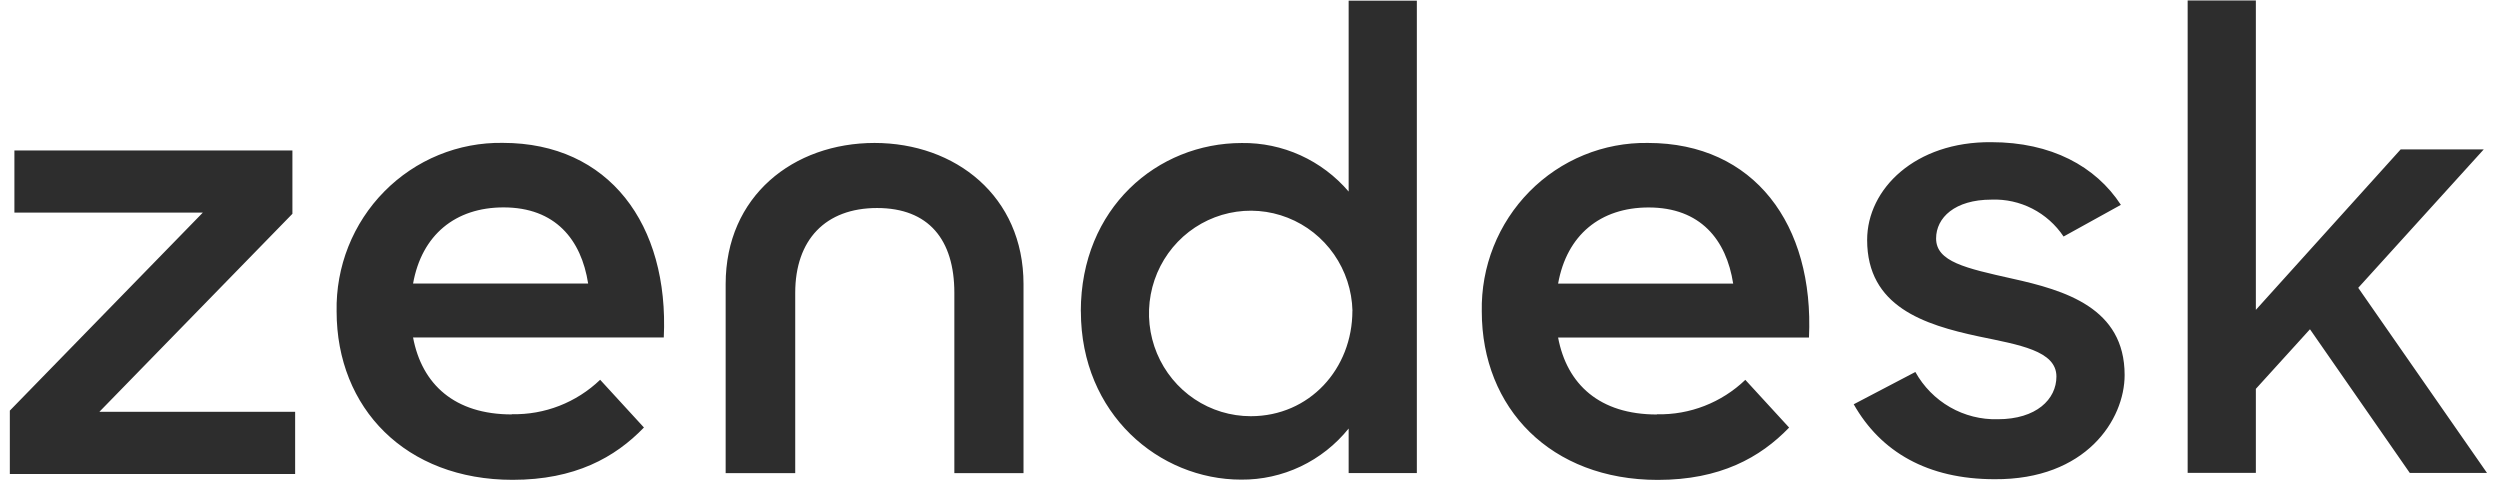<svg width="146" height="29" viewBox="0 0 146 29" fill="none" xmlns="http://www.w3.org/2000/svg">
<path d="M96.769 24.194C98.684 24.237 100.538 23.514 101.927 22.183L104.485 24.97C102.796 26.723 100.454 28.026 96.813 28.026C90.571 28.026 86.536 23.844 86.536 18.189C86.511 16.893 86.744 15.605 87.223 14.402C87.701 13.199 88.415 12.106 89.32 11.188C90.226 10.269 91.306 9.544 92.496 9.056C93.685 8.568 94.96 8.327 96.243 8.348C102.441 8.348 105.954 13.109 105.644 19.713H90.993C91.511 22.456 93.423 24.206 96.757 24.206L96.769 24.194ZM101.218 16.564C100.82 14.002 99.306 12.116 96.279 12.116C93.463 12.116 91.499 13.725 90.993 16.564H101.222H101.218ZM0.574 23.98L11.847 12.414H0.841V8.786H17.077V12.486L5.804 24.049H17.236V27.68H0.574V23.98ZM29.891 24.189C31.806 24.233 33.66 23.51 35.049 22.179L37.606 24.966C35.917 26.719 33.575 28.022 29.935 28.022C23.693 28.022 19.658 23.84 19.658 18.185C19.633 16.889 19.866 15.601 20.344 14.398C20.823 13.195 21.536 12.102 22.442 11.184C23.348 10.265 24.428 9.54 25.617 9.052C26.807 8.564 28.081 8.323 29.365 8.344C35.563 8.344 39.076 13.105 38.765 19.709H24.123C24.641 22.452 26.553 24.202 29.887 24.202L29.891 24.189ZM34.348 16.56C33.95 13.998 32.436 12.112 29.409 12.112C26.593 12.112 24.629 13.721 24.123 16.56H34.352H34.348ZM63.119 18.181C63.119 12.148 67.592 8.352 72.519 8.352C73.701 8.336 74.873 8.581 75.951 9.071C77.029 9.561 77.988 10.283 78.761 11.187V0.038H82.744V27.628H78.761V25.026C78.003 25.967 77.046 26.724 75.959 27.241C74.872 27.757 73.684 28.02 72.483 28.01C67.704 28.01 63.123 24.189 63.123 18.185L63.119 18.181ZM78.984 18.145C78.953 16.965 78.578 15.821 77.906 14.855C77.234 13.89 76.295 13.146 75.206 12.717C74.118 12.287 72.928 12.191 71.785 12.441C70.643 12.691 69.599 13.275 68.784 14.12C67.969 14.966 67.419 16.036 67.203 17.195C66.987 18.355 67.114 19.553 67.568 20.64C68.023 21.727 68.785 22.655 69.759 23.307C70.733 23.959 71.876 24.306 73.045 24.306C76.471 24.306 78.98 21.547 78.98 18.145H78.984ZM108.249 23.614L111.857 21.724C112.335 22.583 113.035 23.294 113.883 23.78C114.731 24.266 115.694 24.509 116.669 24.483C118.924 24.483 120.095 23.317 120.095 21.99C120.095 20.477 117.916 20.14 115.546 19.645C112.359 18.961 109.041 17.903 109.041 14.014C109.041 11.026 111.858 8.263 116.291 8.303C119.784 8.303 122.385 9.703 123.859 11.963L120.513 13.813C120.051 13.122 119.422 12.561 118.685 12.184C117.948 11.807 117.128 11.626 116.303 11.658C114.16 11.658 113.068 12.715 113.068 13.926C113.068 15.285 114.797 15.663 117.506 16.27C120.589 16.954 124.078 17.972 124.078 21.901C124.078 24.507 121.824 28.022 116.486 27.986C112.582 27.986 109.834 26.398 108.253 23.602L108.249 23.614ZM134.9 19.231L131.742 22.709V27.616H127.759V0.026H131.742V18.096L140.198 8.726H145.05L137.721 16.809L145.241 27.62H140.732L134.904 19.231H134.9ZM51.081 8.348C46.341 8.348 42.378 11.444 42.378 16.592V27.632H46.441V17.103C46.441 14.006 48.206 12.148 51.221 12.148C54.236 12.148 55.734 13.998 55.734 17.103V27.632H59.773V16.592C59.773 11.452 55.79 8.348 51.069 8.348" fill="#2D2D2D"/>
</svg>
